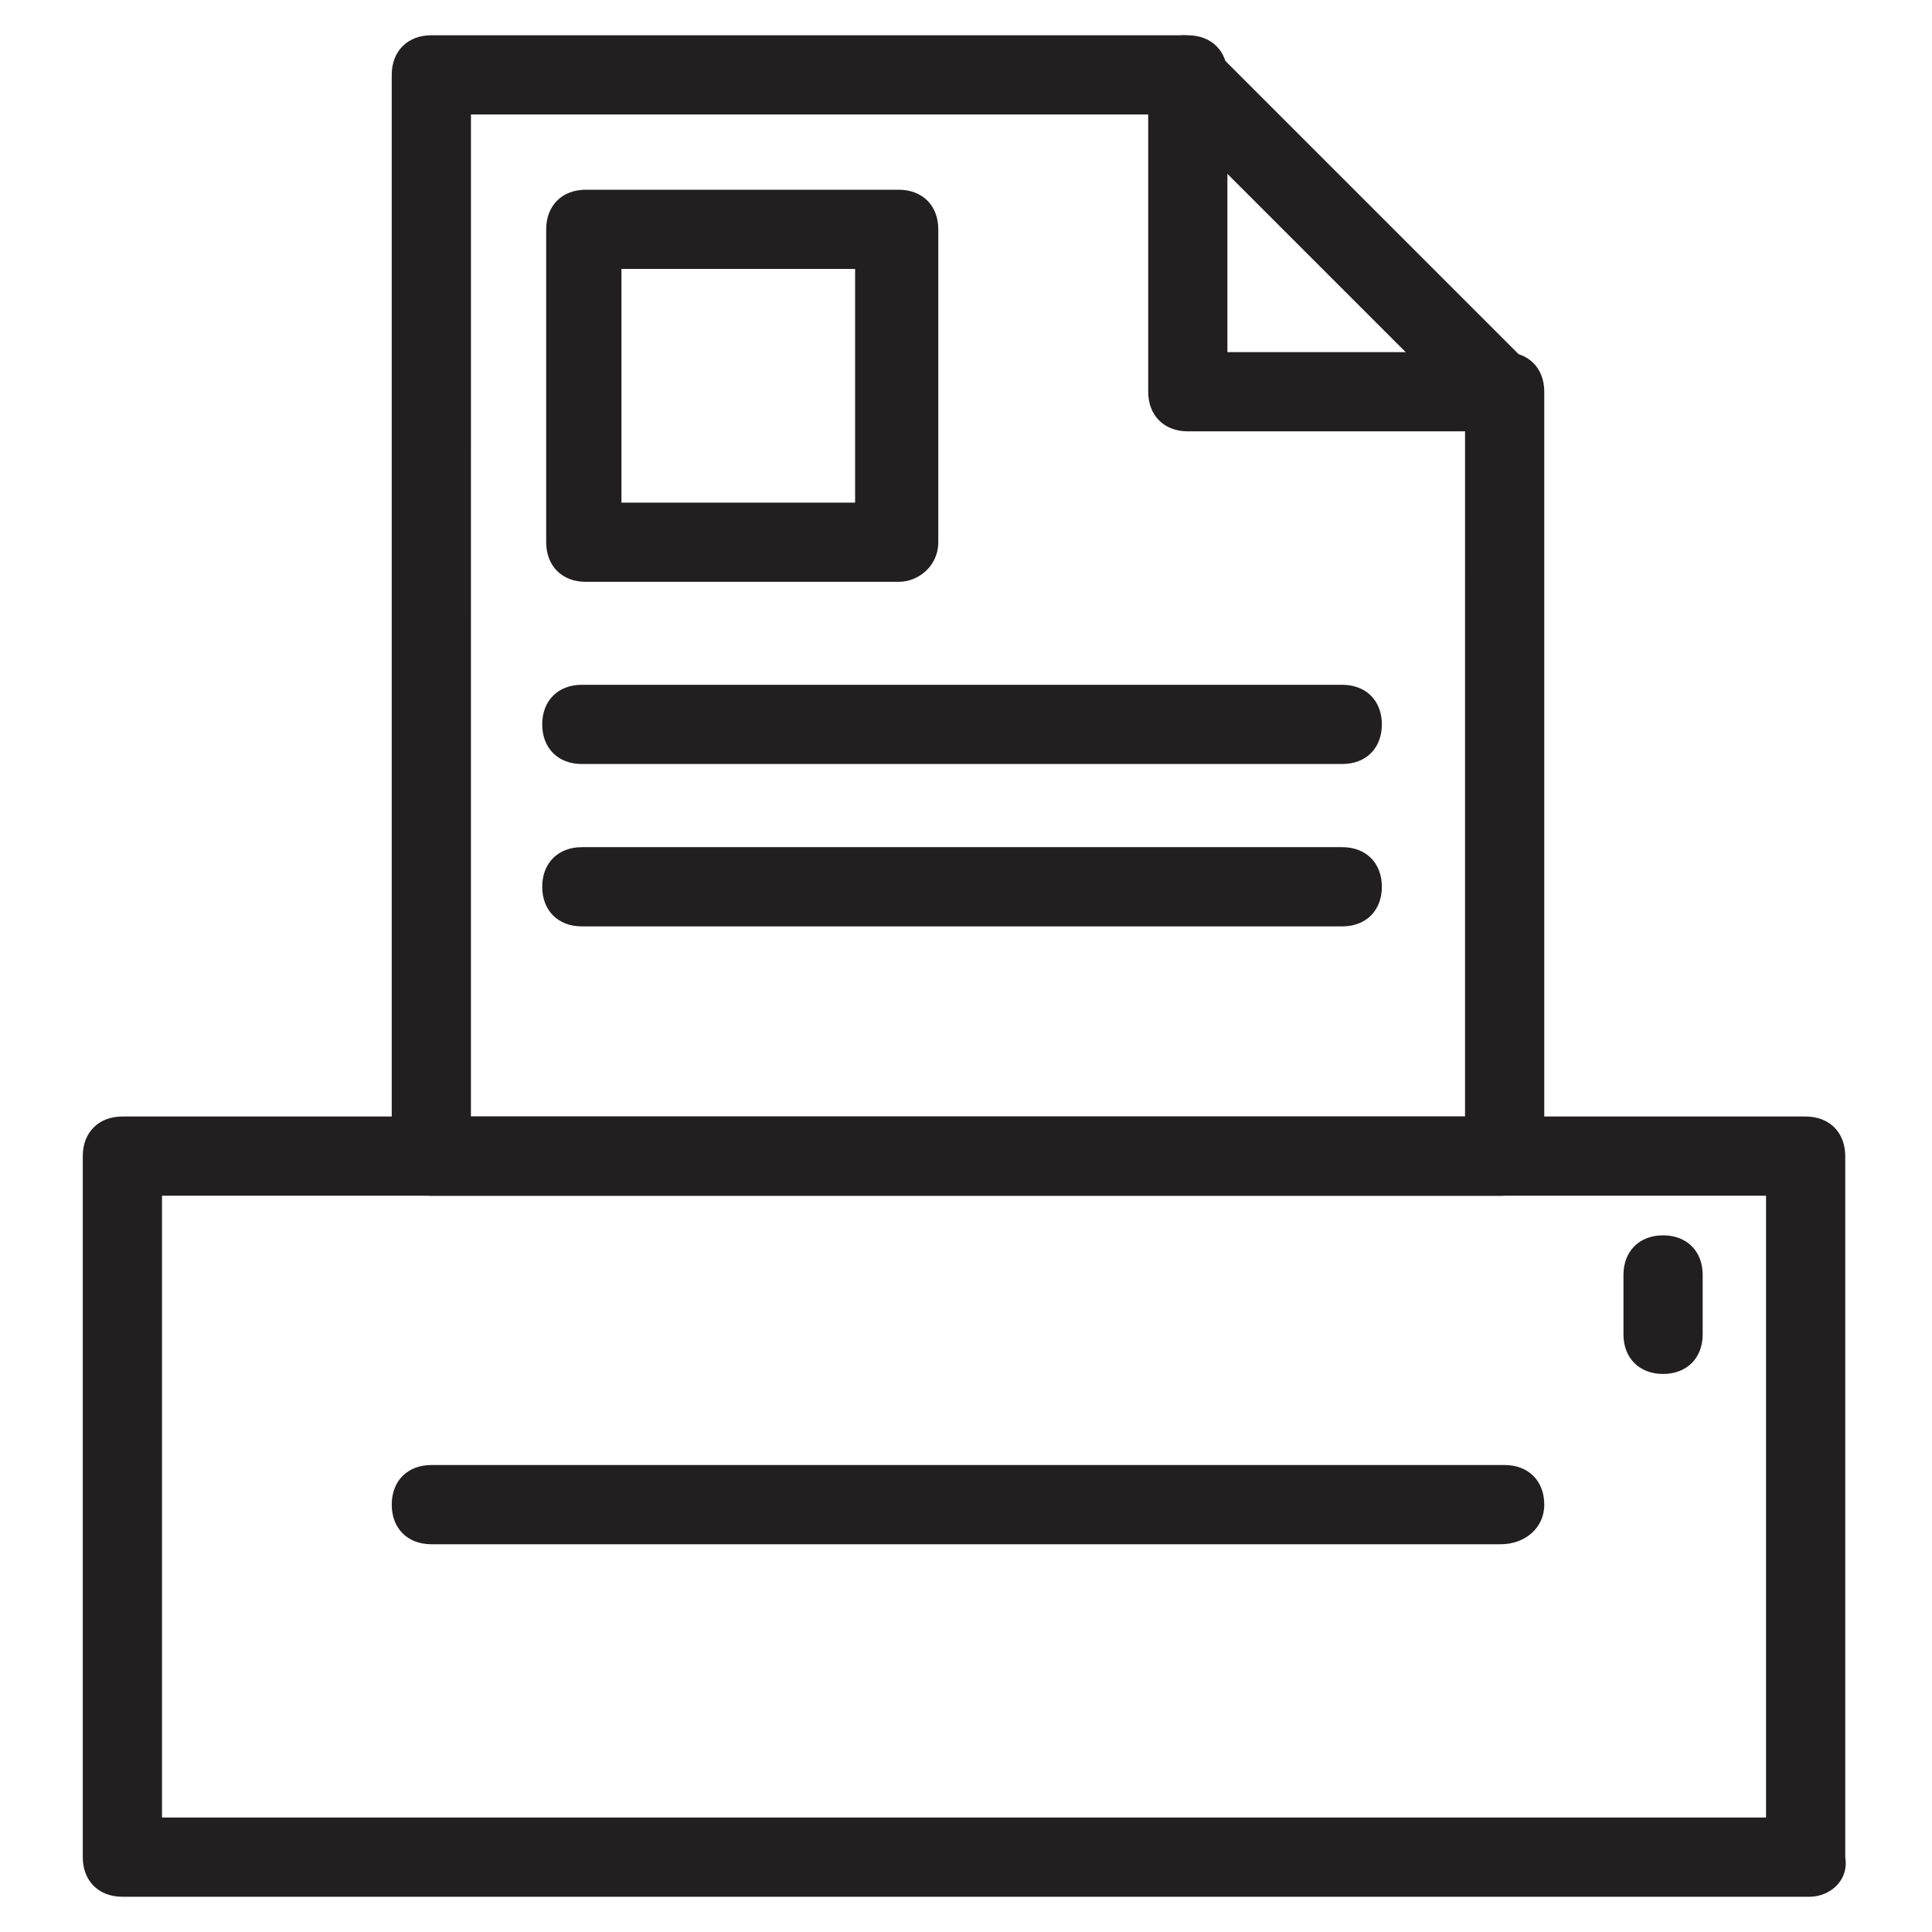 <?xml version="1.0" encoding="UTF-8"?>
<!-- Uploaded to: SVG Repo, www.svgrepo.com, Generator: SVG Repo Mixer Tools -->
<svg width="800px" height="800px" version="1.1" viewBox="144 144 512 512" xmlns="http://www.w3.org/2000/svg">
 <g fill="#211f1f">
  <path d="m623.56 646.66h-447.13c-6.297 0-10.496-4.199-10.496-10.496v-185.78c0-6.297 4.199-10.496 10.496-10.496h446.08c6.297 0 10.496 4.199 10.496 10.496v185.78c1.047 6.297-4.199 10.496-9.449 10.496zm-436.63-20.992h425.09v-164.79h-425.09z"/>
  <path d="m541.7 553.24h-283.39c-6.297 0-10.496-4.199-10.496-10.496s4.199-10.496 10.496-10.496h284.44c6.297 0 10.496 4.199 10.496 10.496 0.004 6.297-5.246 10.496-11.543 10.496z"/>
  <path d="m584.73 508.11c-6.297 0-10.496-4.199-10.496-10.496v-15.742c0-6.297 4.199-10.496 10.496-10.496s10.496 4.199 10.496 10.496v15.742c0 6.297-4.199 10.496-10.496 10.496z"/>
  <path d="m541.7 460.88h-283.39c-6.297 0-10.496-4.199-10.496-10.496v-286.54c0-6.297 4.199-10.496 10.496-10.496h200.47c6.297 0 10.496 4.199 10.496 10.496v73.473h73.473c6.297 0 10.496 4.199 10.496 10.496v201.52c-1.047 6.301-5.246 11.547-11.543 11.547zm-272.9-20.992h263.45l0.004-181.58h-73.473c-6.297 0-10.496-4.199-10.496-10.496v-73.473h-179.48z"/>
  <path d="m541.7 258.3c-3.148 0-5.246-1.051-7.348-3.148l-83.969-83.969c-4.199-4.199-4.199-10.496 0-14.695 4.199-4.199 10.496-4.199 14.695 0l83.969 83.969c4.199 4.199 4.199 10.496 0 14.695-1.051 2.102-4.199 3.148-7.348 3.148z"/>
  <path d="m382.16 298.19h-82.918c-6.297 0-10.496-4.199-10.496-10.496v-82.918c0-6.297 4.199-10.496 10.496-10.496h82.918c6.297 0 10.496 4.199 10.496 10.496v82.918c0 6.297-5.25 10.496-10.496 10.496zm-73.473-20.992h61.926v-61.926h-61.926z"/>
  <path d="m499.71 346.47h-201.52c-6.297 0-10.496-4.199-10.496-10.496s4.199-10.496 10.496-10.496h201.52c6.297 0 10.496 4.199 10.496 10.496s-4.199 10.496-10.496 10.496z"/>
  <path d="m499.71 389.5h-201.52c-6.297 0-10.496-4.199-10.496-10.496 0-6.297 4.199-10.496 10.496-10.496h201.52c6.297 0 10.496 4.199 10.496 10.496 0 6.297-4.199 10.496-10.496 10.496z"/>
 </g>
</svg>